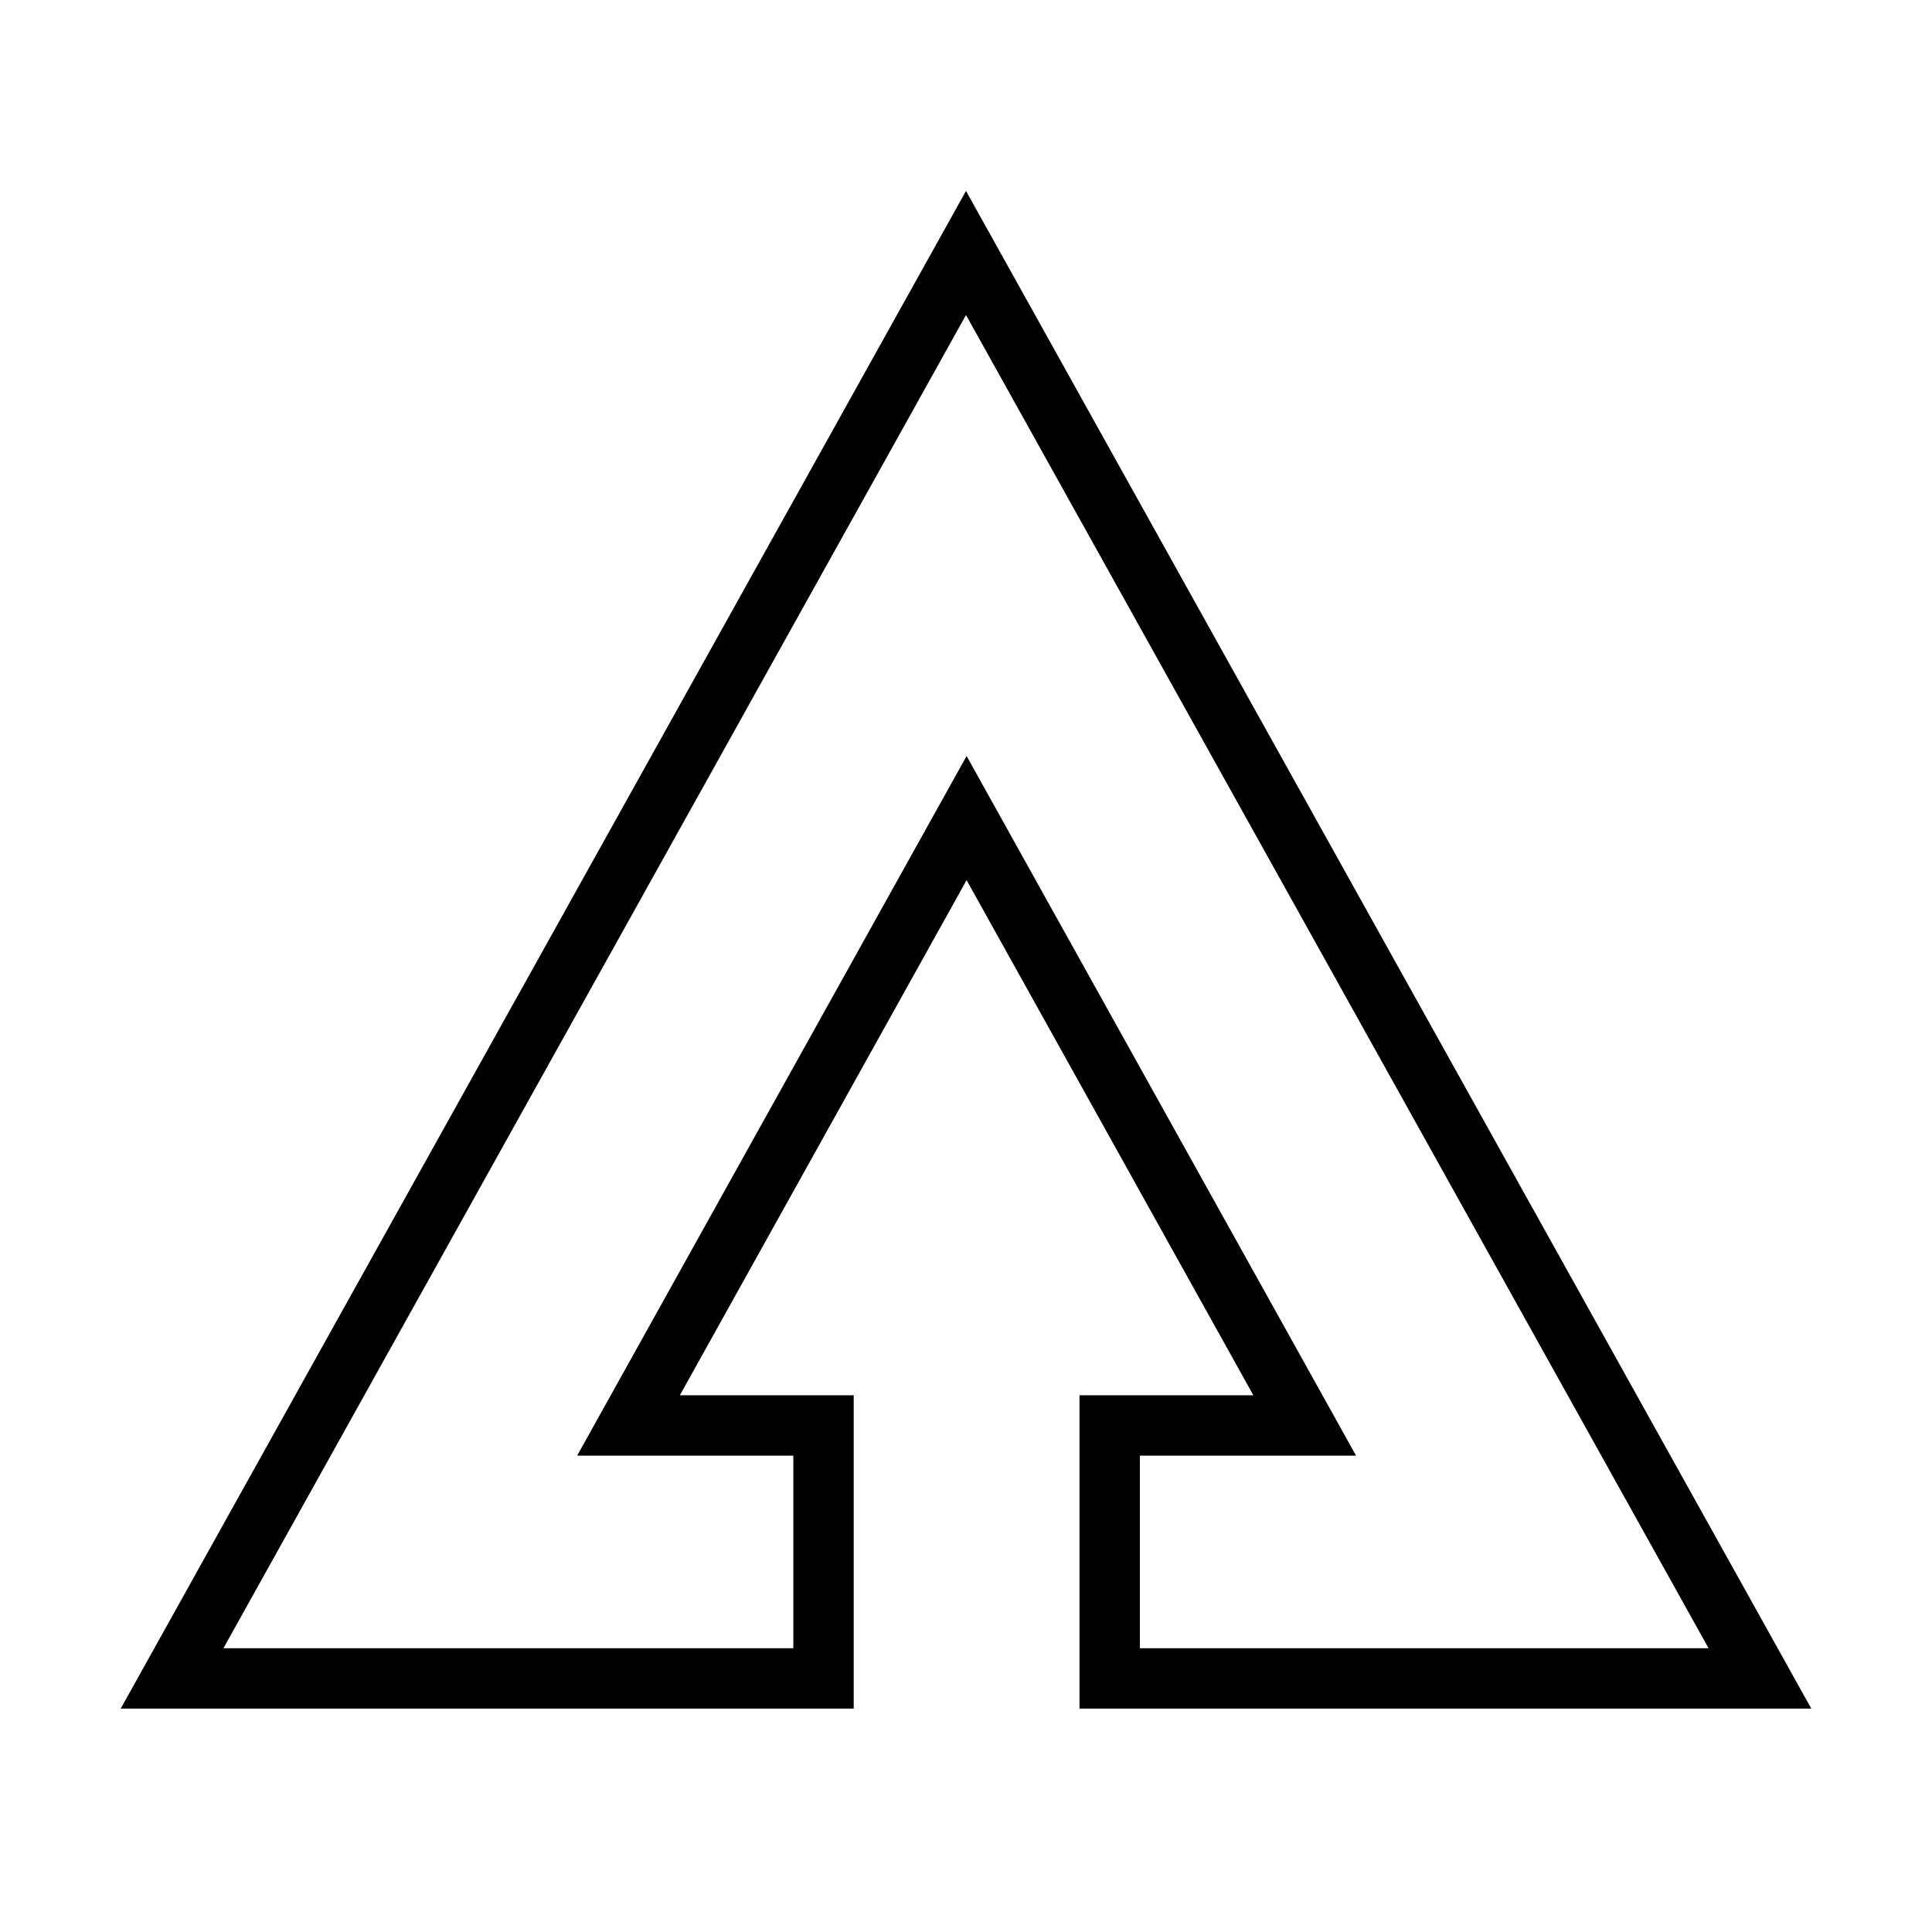 <?xml version="1.0" encoding="UTF-8"?>
<svg id="Layer_1" data-name="Layer 1" xmlns="http://www.w3.org/2000/svg" viewBox="0 0 32 32">
  <defs>
    <style>
      .cls-1 {
        fill: none;
        fill-rule: evenodd;
        stroke: #000;
        stroke-miterlimit: 10;
      }
    </style>
  </defs>
  <path class="cls-1" d="M16,4.19l13.15,23.61h-10.77s0-4.19,0-4.19h3.23s-5.6-10.06-5.6-10.06l-5.6,10.06h3.23s0,4.19,0,4.19H2.85S16,4.19,16,4.19Z"/>
</svg>